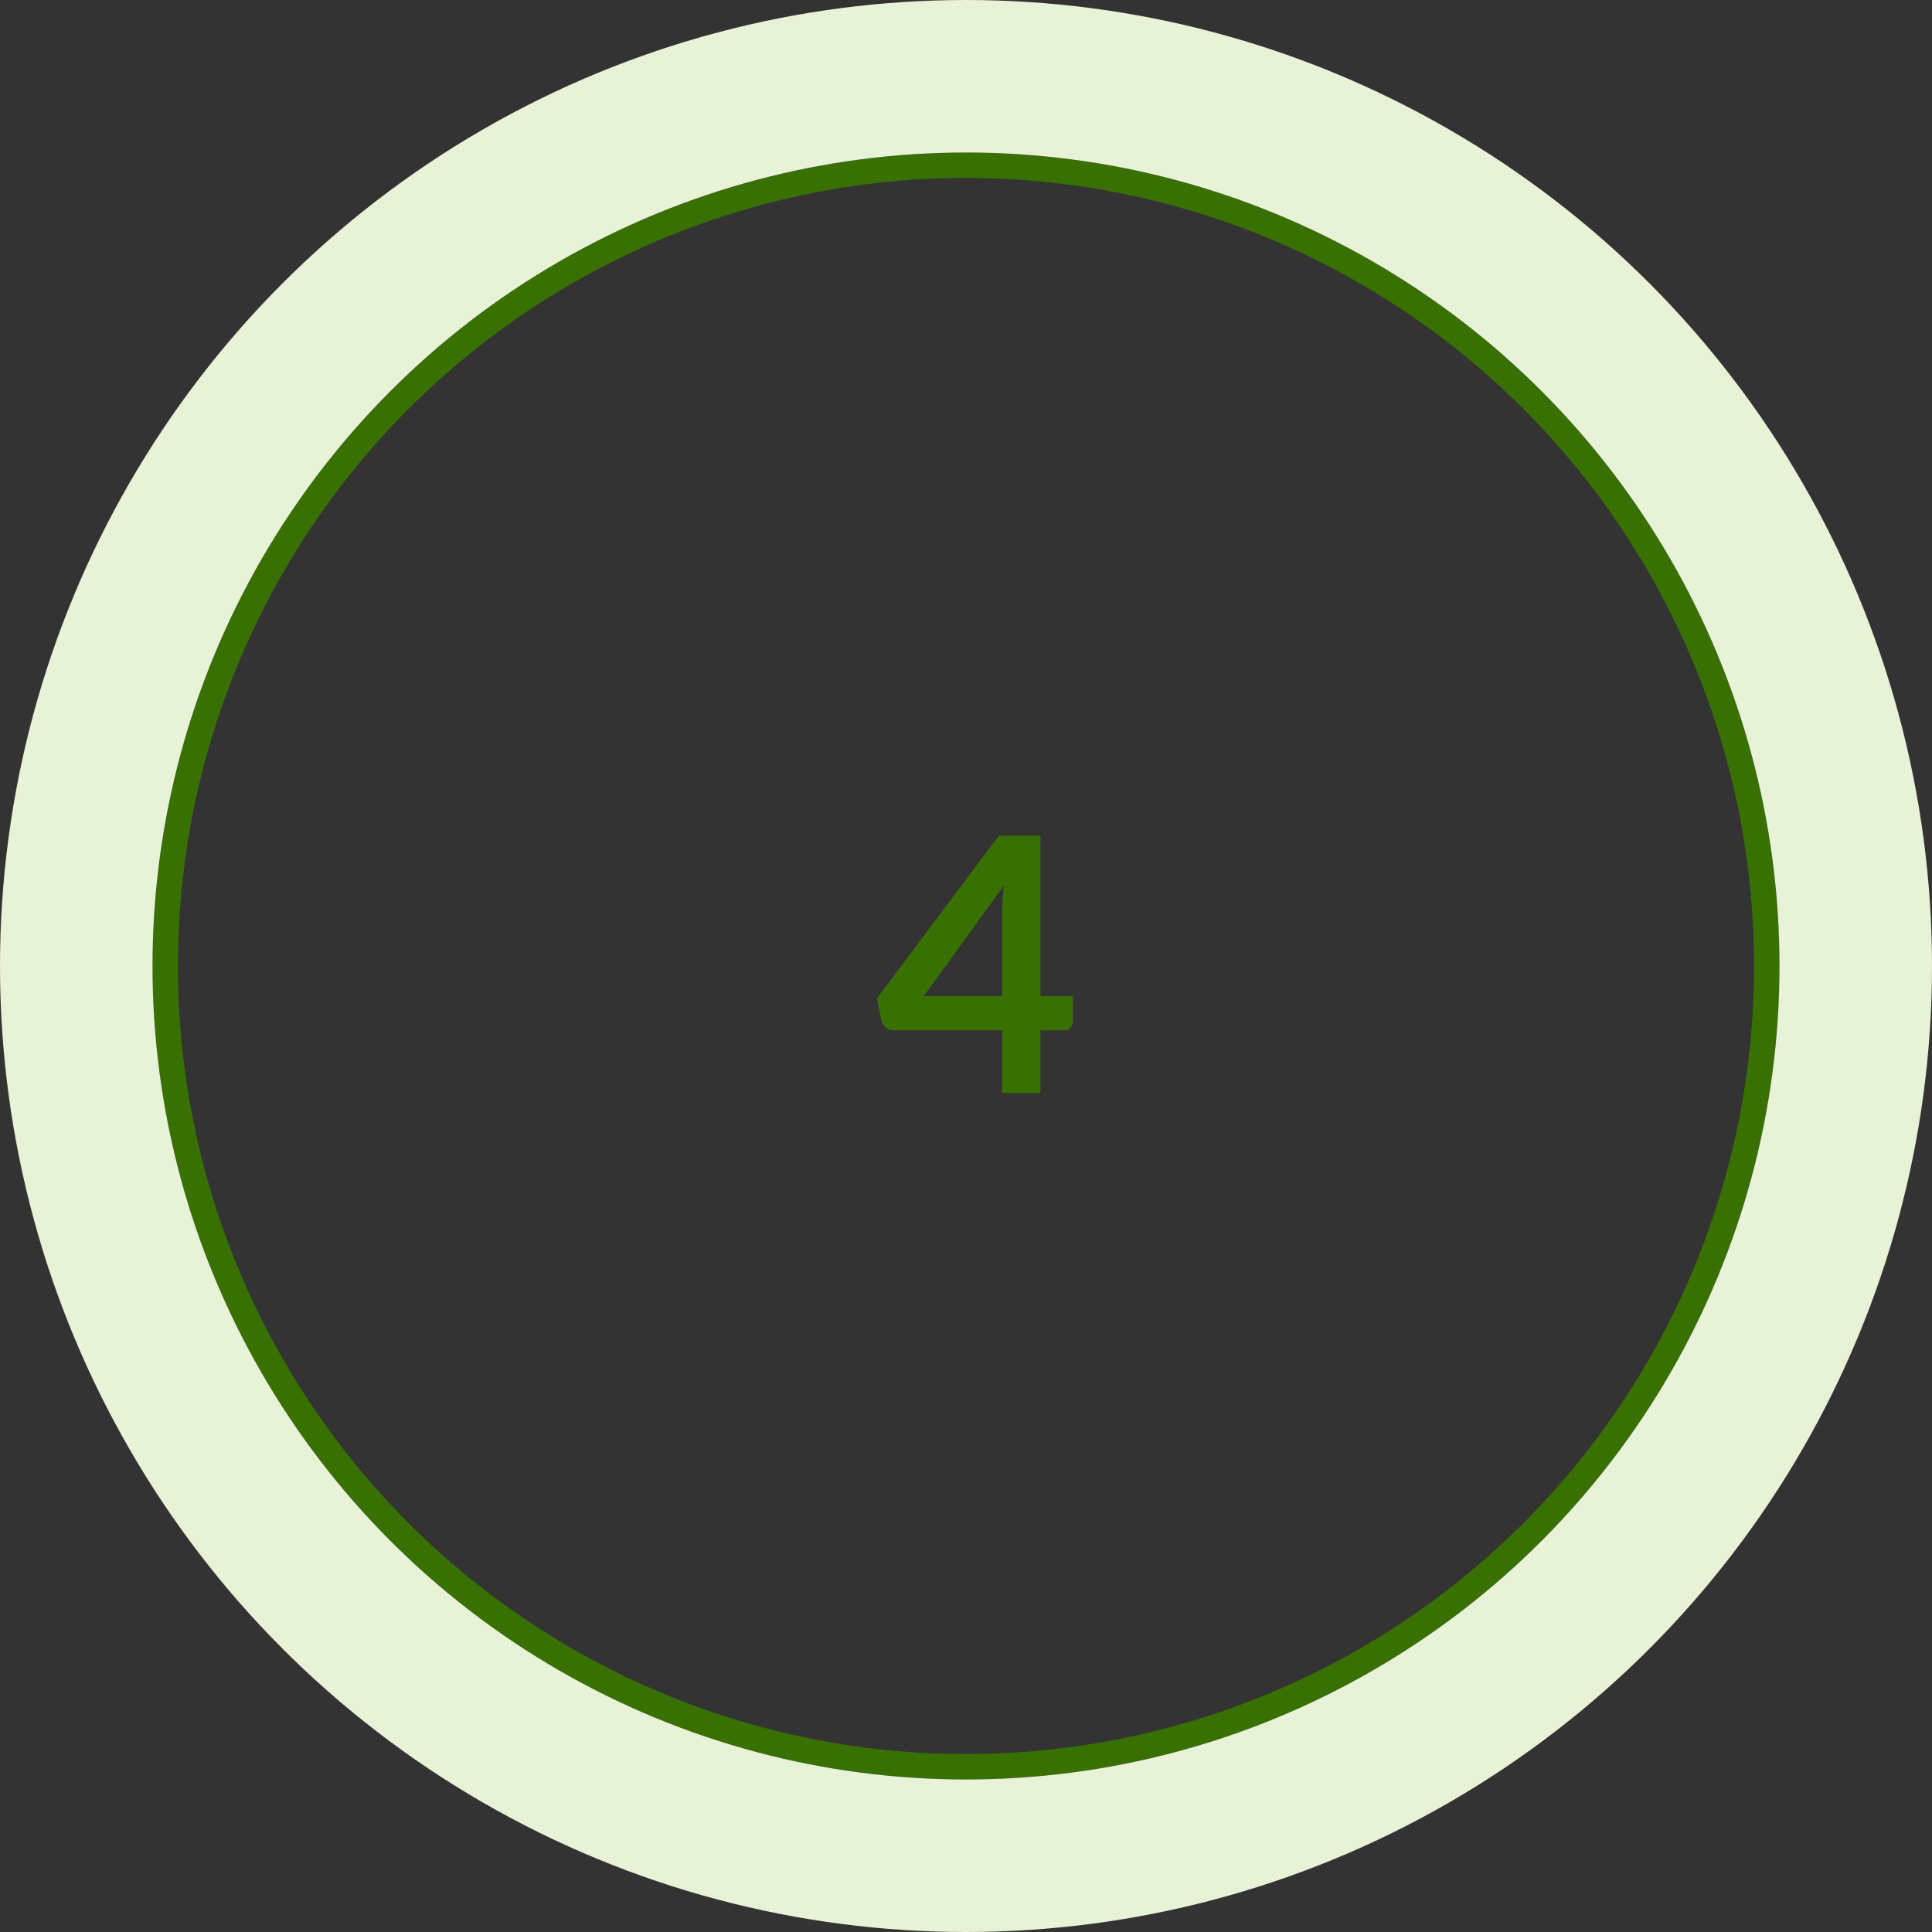 <svg width="76" height="76" viewBox="0 0 76 76" fill="none" xmlns="http://www.w3.org/2000/svg">
<rect x="0" y="0" width="76" height="76" fill="#333333" stroke="none"/>
<circle cx="38" cy="38" r="31.5" stroke="#387002"/>
<circle cx="38" cy="38" r="35" stroke="#E8F2D7" stroke-width="6"/>
<path d="M39.423 39.185V35.874C39.423 35.561 39.444 35.216 39.486 34.838L36.343 39.185H39.423ZM42.203 39.185V40.186C42.203 40.279 42.172 40.361 42.111 40.431C42.051 40.496 41.965 40.529 41.852 40.529H40.928V43H39.423V40.529H35.154C35.037 40.529 34.934 40.494 34.846 40.424C34.757 40.349 34.701 40.258 34.678 40.151L34.495 39.276L39.291 32.871H40.928V39.185H42.203Z" fill="#387002"/>
</svg>
